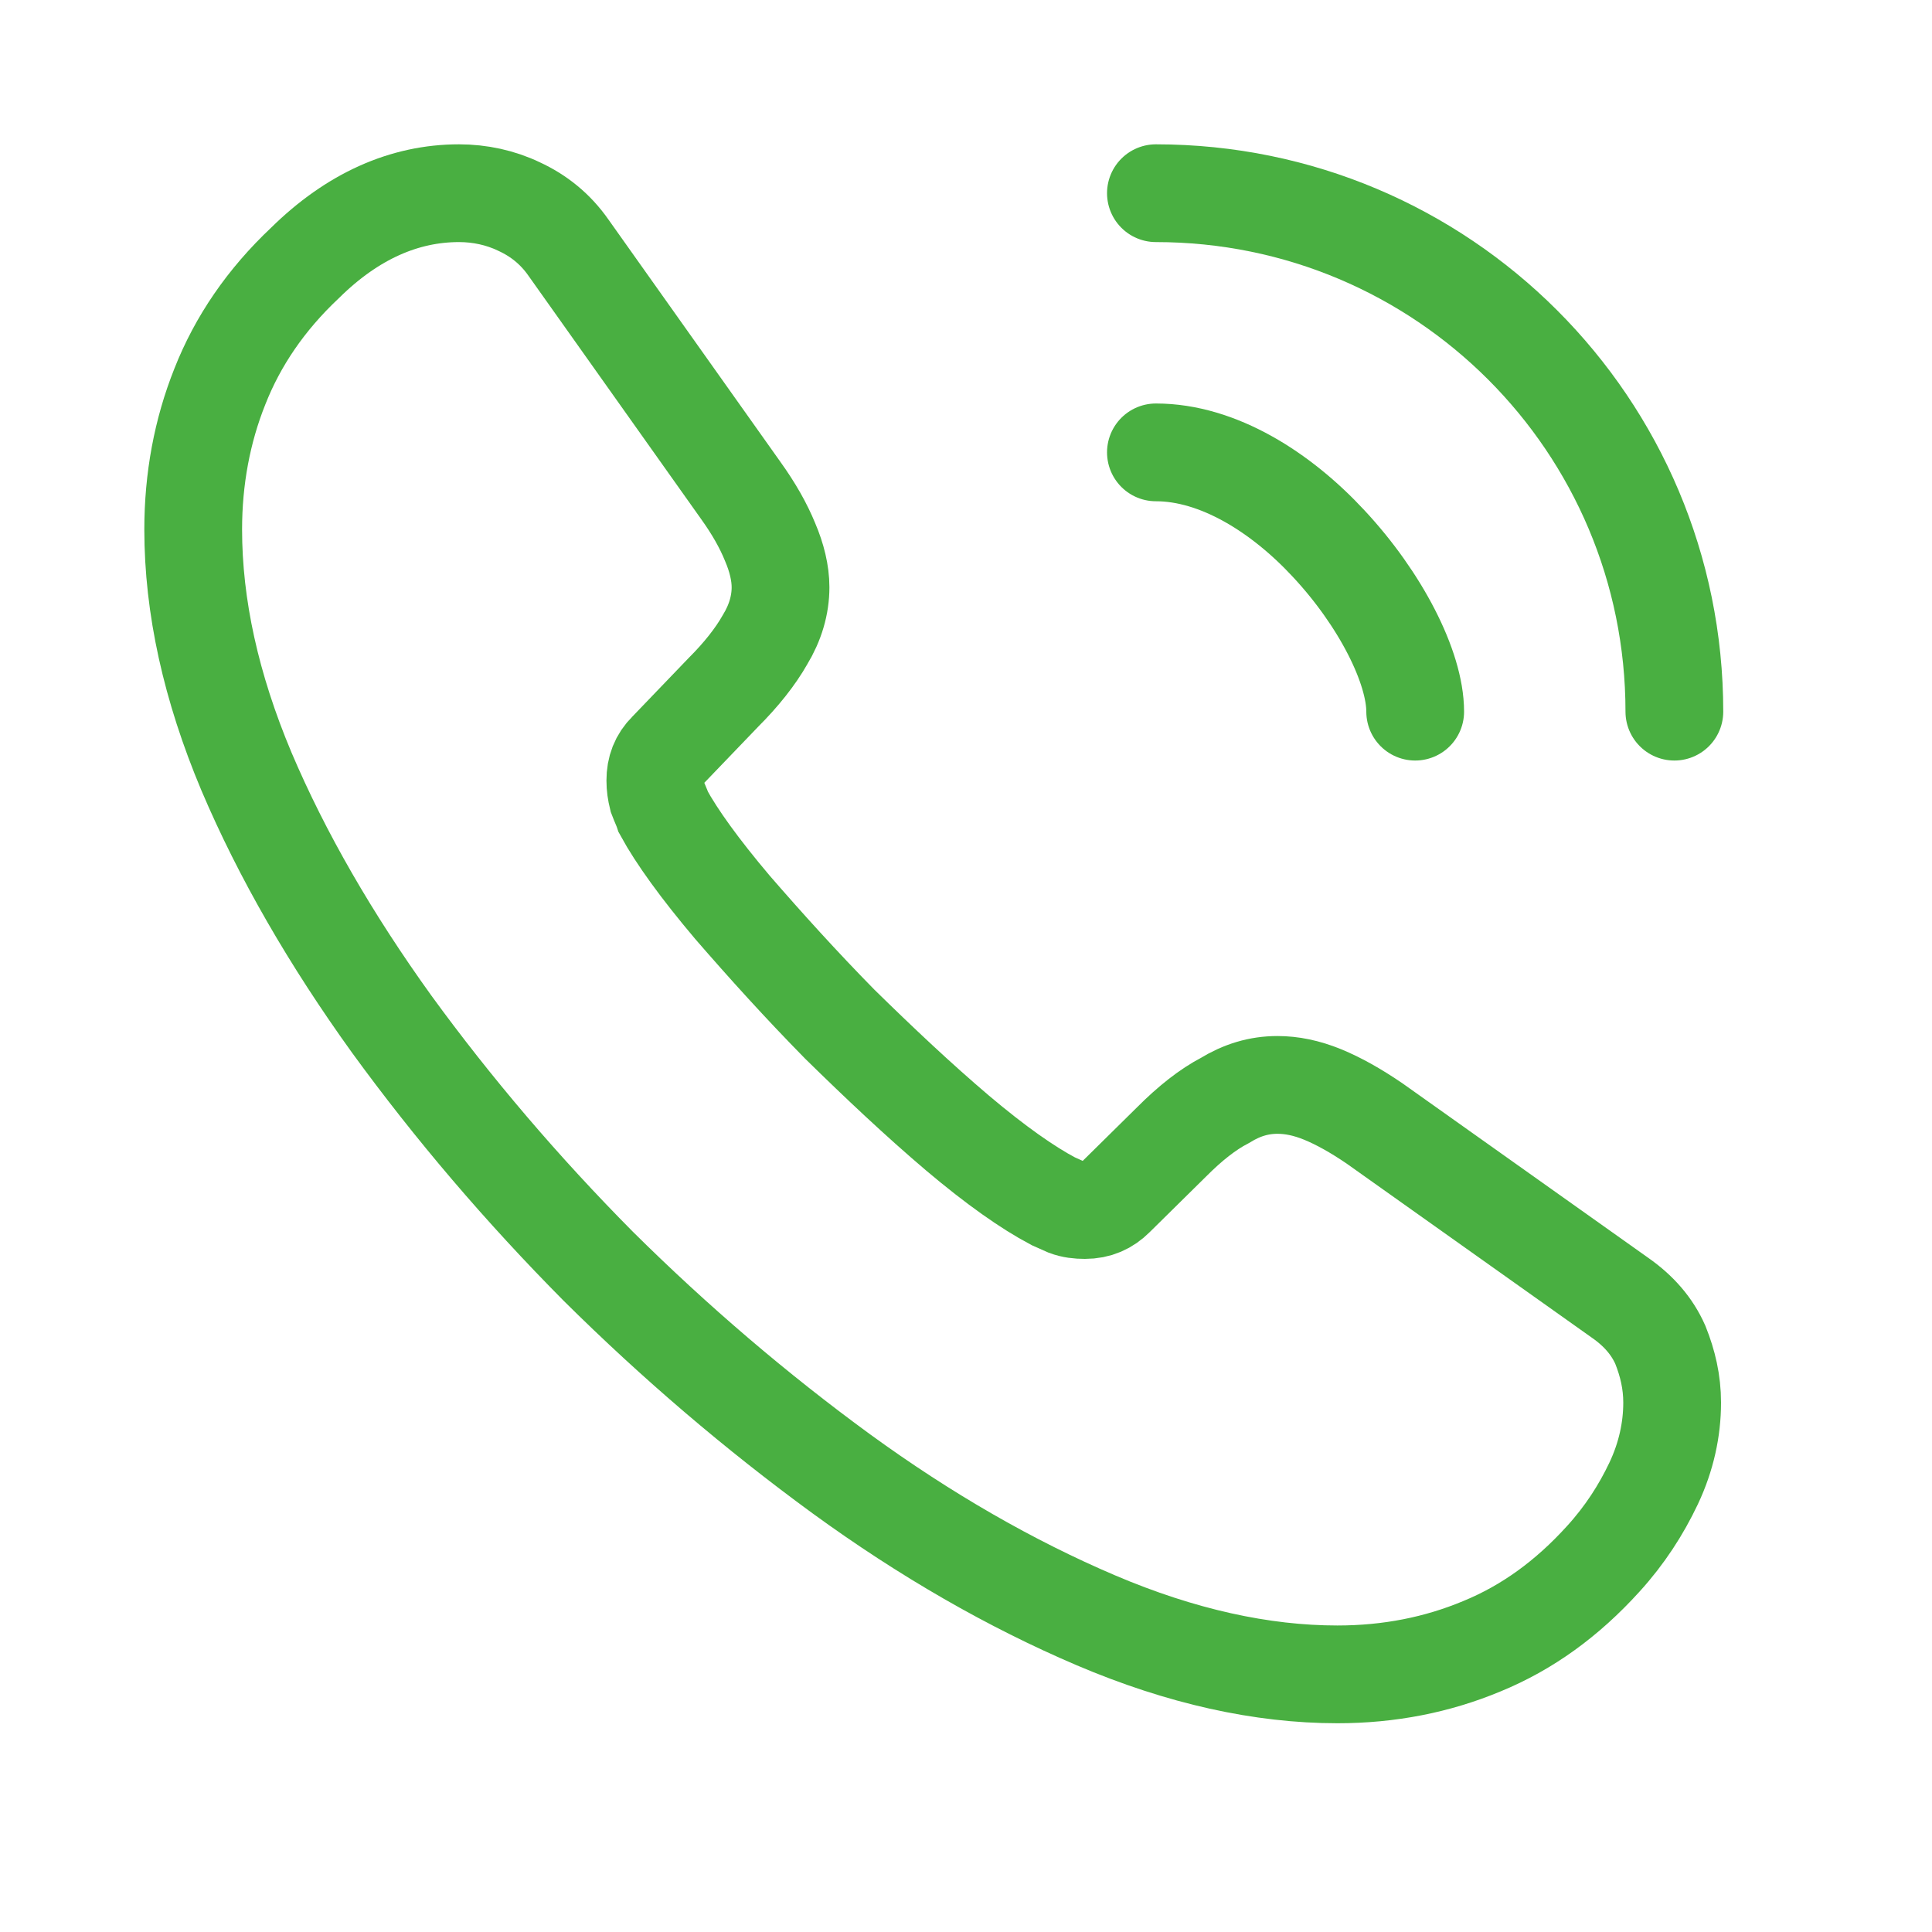 <svg width="20" height="20" viewBox="0 0 20 20" fill="none" xmlns="http://www.w3.org/2000/svg">
<path d="M17.31 14.52C17.31 14.796 17.249 15.079 17.119 15.355C16.988 15.631 16.82 15.892 16.597 16.137C16.222 16.551 15.808 16.85 15.34 17.042C14.88 17.234 14.382 17.333 13.845 17.333C13.063 17.333 12.227 17.149 11.346 16.774C10.464 16.398 9.582 15.892 8.708 15.256C7.827 14.612 6.991 13.899 6.194 13.109C5.404 12.312 4.691 11.476 4.055 10.602C3.426 9.728 2.92 8.854 2.552 7.988C2.184 7.114 2 6.278 2 5.481C2 4.959 2.092 4.461 2.276 4.001C2.46 3.533 2.751 3.104 3.158 2.721C3.648 2.238 4.185 2 4.752 2C4.967 2 5.182 2.046 5.373 2.138C5.573 2.23 5.749 2.368 5.887 2.567L7.666 5.074C7.804 5.266 7.903 5.442 7.972 5.611C8.041 5.772 8.08 5.933 8.08 6.079C8.08 6.263 8.026 6.447 7.919 6.623C7.819 6.799 7.673 6.983 7.489 7.167L6.907 7.773C6.822 7.857 6.784 7.957 6.784 8.08C6.784 8.141 6.792 8.195 6.807 8.256C6.83 8.317 6.853 8.363 6.868 8.409C7.006 8.662 7.244 8.992 7.581 9.391C7.926 9.789 8.294 10.196 8.693 10.602C9.107 11.008 9.506 11.384 9.912 11.729C10.311 12.066 10.64 12.296 10.901 12.434C10.939 12.45 10.985 12.473 11.039 12.496C11.1 12.519 11.162 12.526 11.231 12.526C11.361 12.526 11.461 12.48 11.545 12.396L12.128 11.821C12.319 11.629 12.503 11.484 12.68 11.392C12.856 11.284 13.032 11.231 13.224 11.231C13.37 11.231 13.523 11.261 13.692 11.33C13.86 11.399 14.037 11.499 14.228 11.629L16.766 13.431C16.965 13.569 17.103 13.73 17.188 13.922C17.264 14.113 17.31 14.305 17.31 14.52Z" stroke="#49AF41" stroke-width="1.012" stroke-miterlimit="10"/>
<path d="M14.65 7.367C14.65 6.907 14.29 6.201 13.753 5.626C13.262 5.097 12.611 4.683 11.966 4.683" stroke="#49AF41" stroke-width="1.012" stroke-linecap="round" stroke-linejoin="round"/>
<path d="M17.333 7.367C17.333 4.4 14.934 2 11.966 2" stroke="#49AF41" stroke-width="1.012" stroke-linecap="round" stroke-linejoin="round"/>
</svg>
